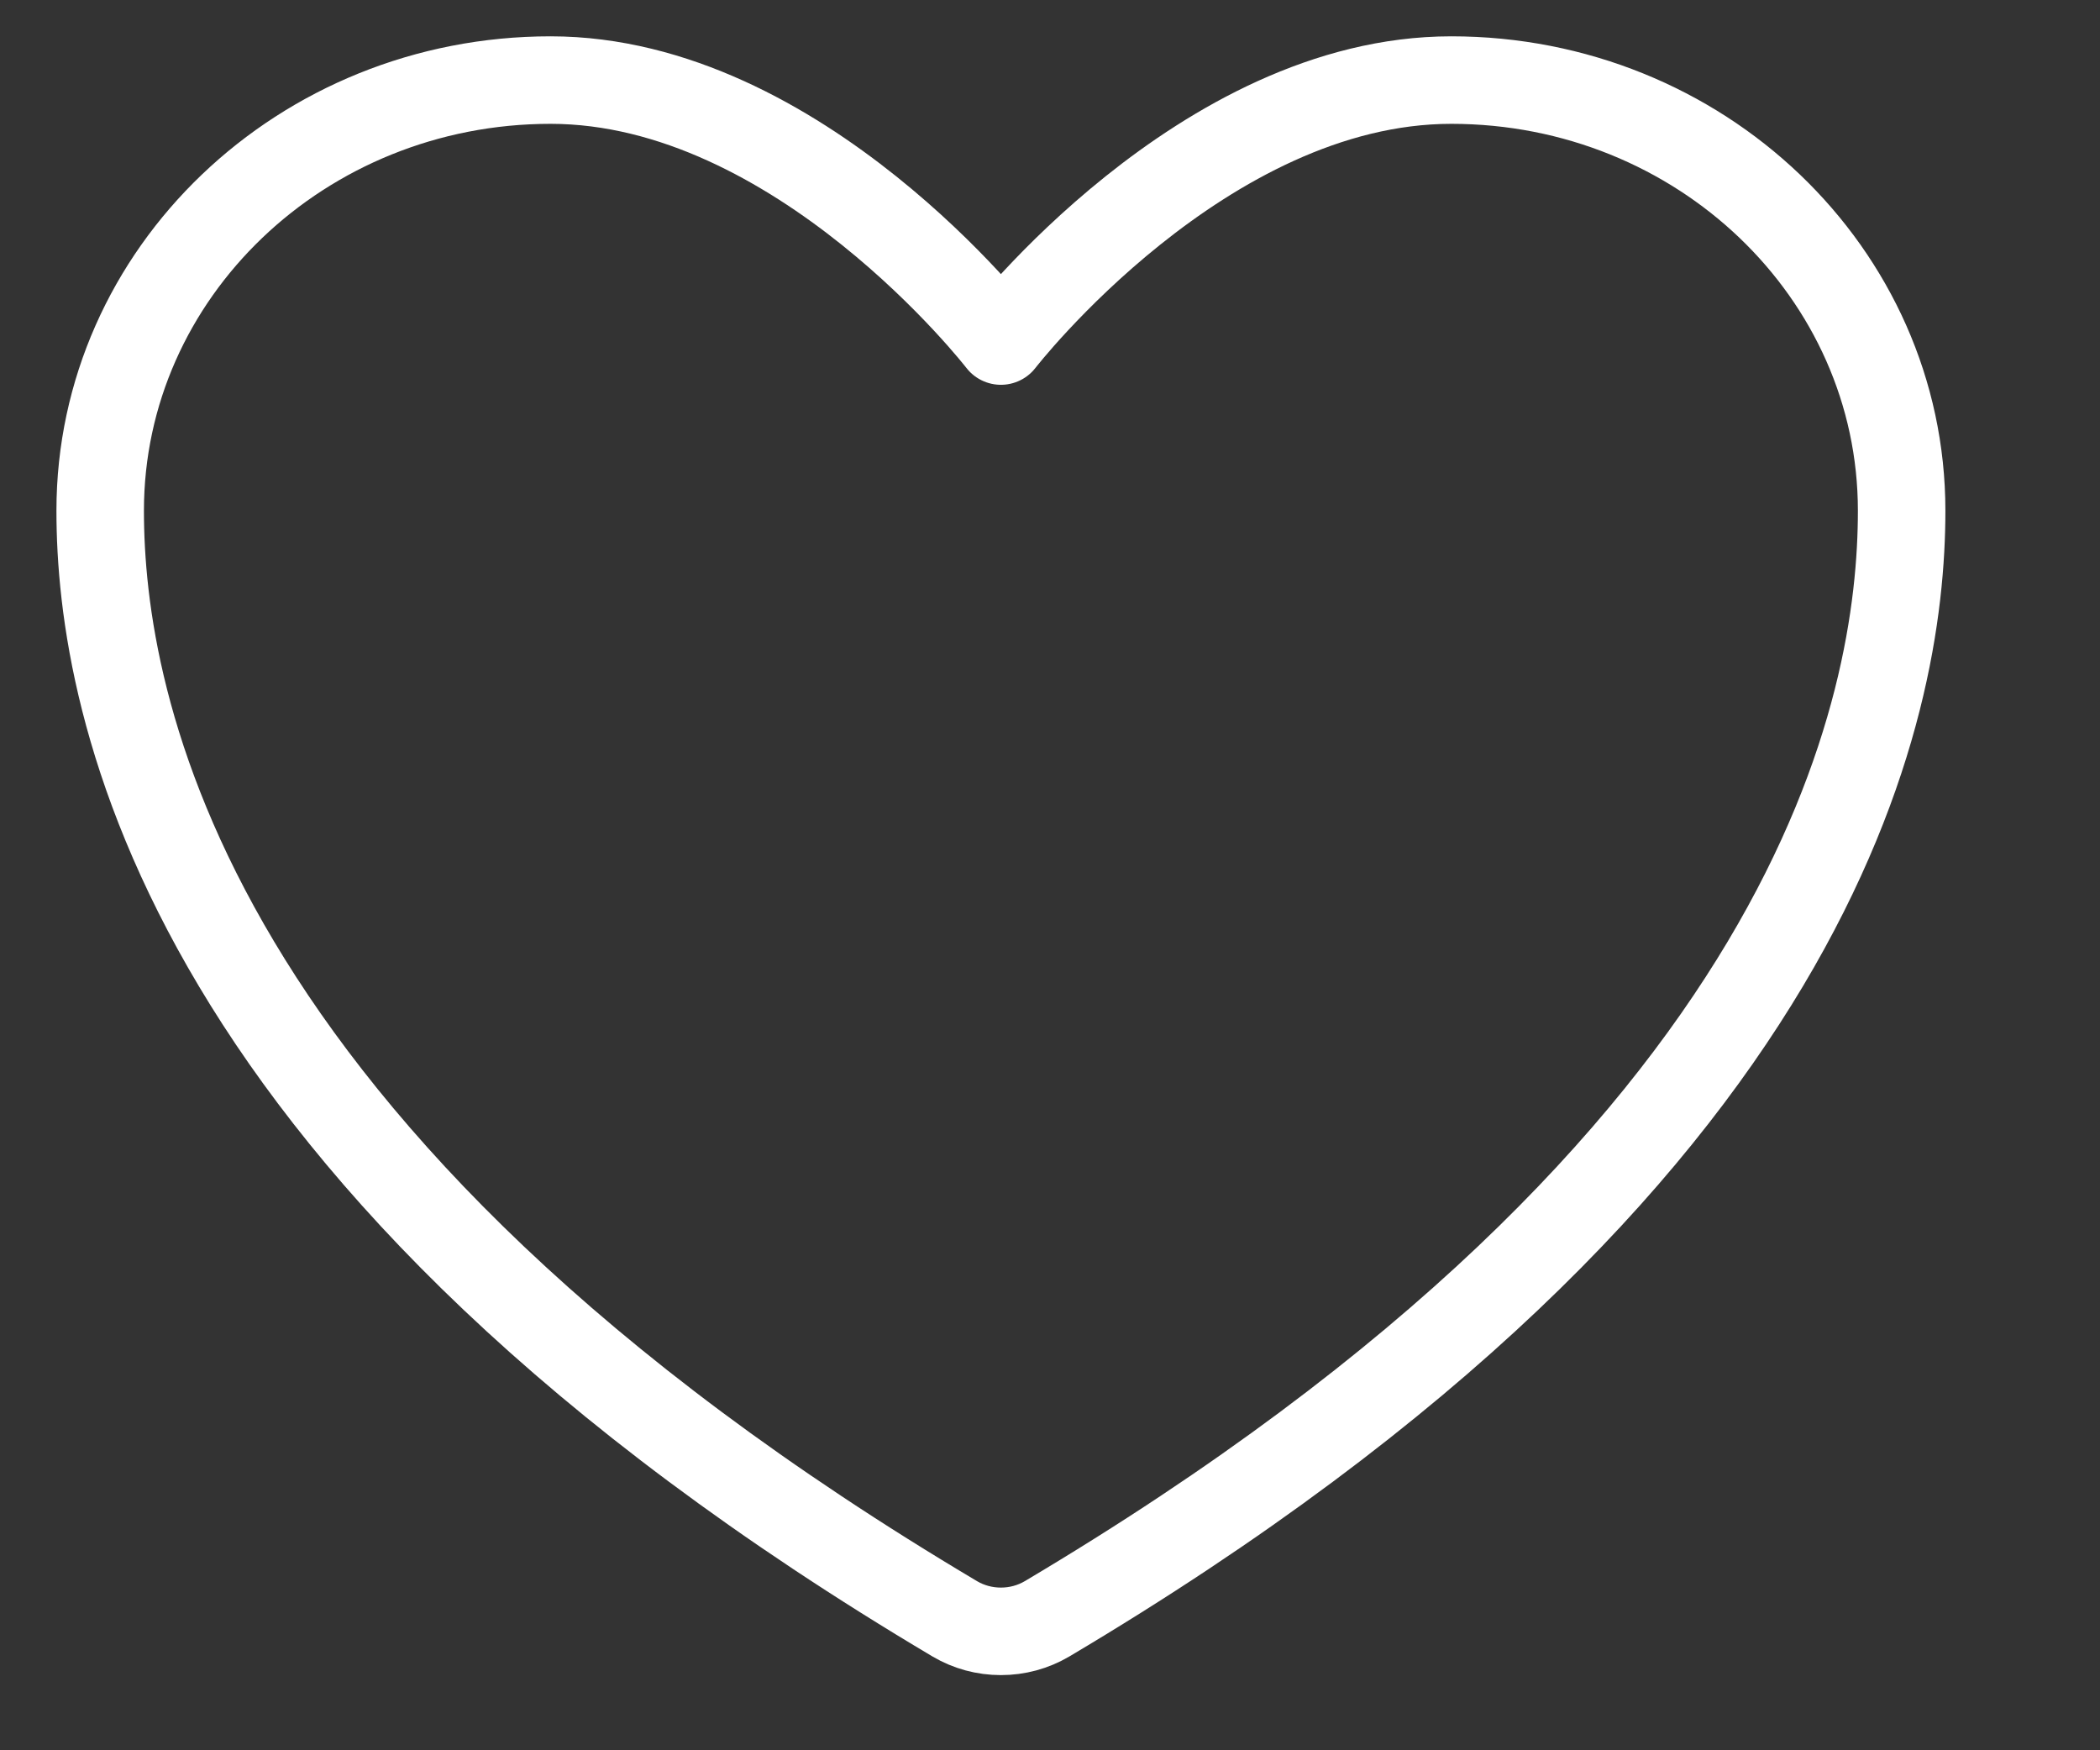 <?xml version="1.0" encoding="UTF-8"?> <svg xmlns="http://www.w3.org/2000/svg" width="24" height="20" viewBox="0 0 24 20" fill="none"><rect x="0" y="0" width="24" height="20" fill="#333333" stroke="none"/> <path d="M6.292 0.915C3.45 0.915 1.145 3.118 1.145 5.835C1.145 8.029 2.046 13.235 10.912 18.498C11.071 18.592 11.253 18.641 11.439 18.641C11.625 18.641 11.807 18.592 11.966 18.498C20.832 13.235 21.733 8.029 21.733 5.835C21.733 3.118 19.428 0.915 16.586 0.915C13.744 0.915 11.439 3.897 11.439 3.897C11.439 3.897 9.134 0.915 6.292 0.915Z" stroke="white" stroke-linecap="round" stroke-linejoin="round"></path> </svg> 